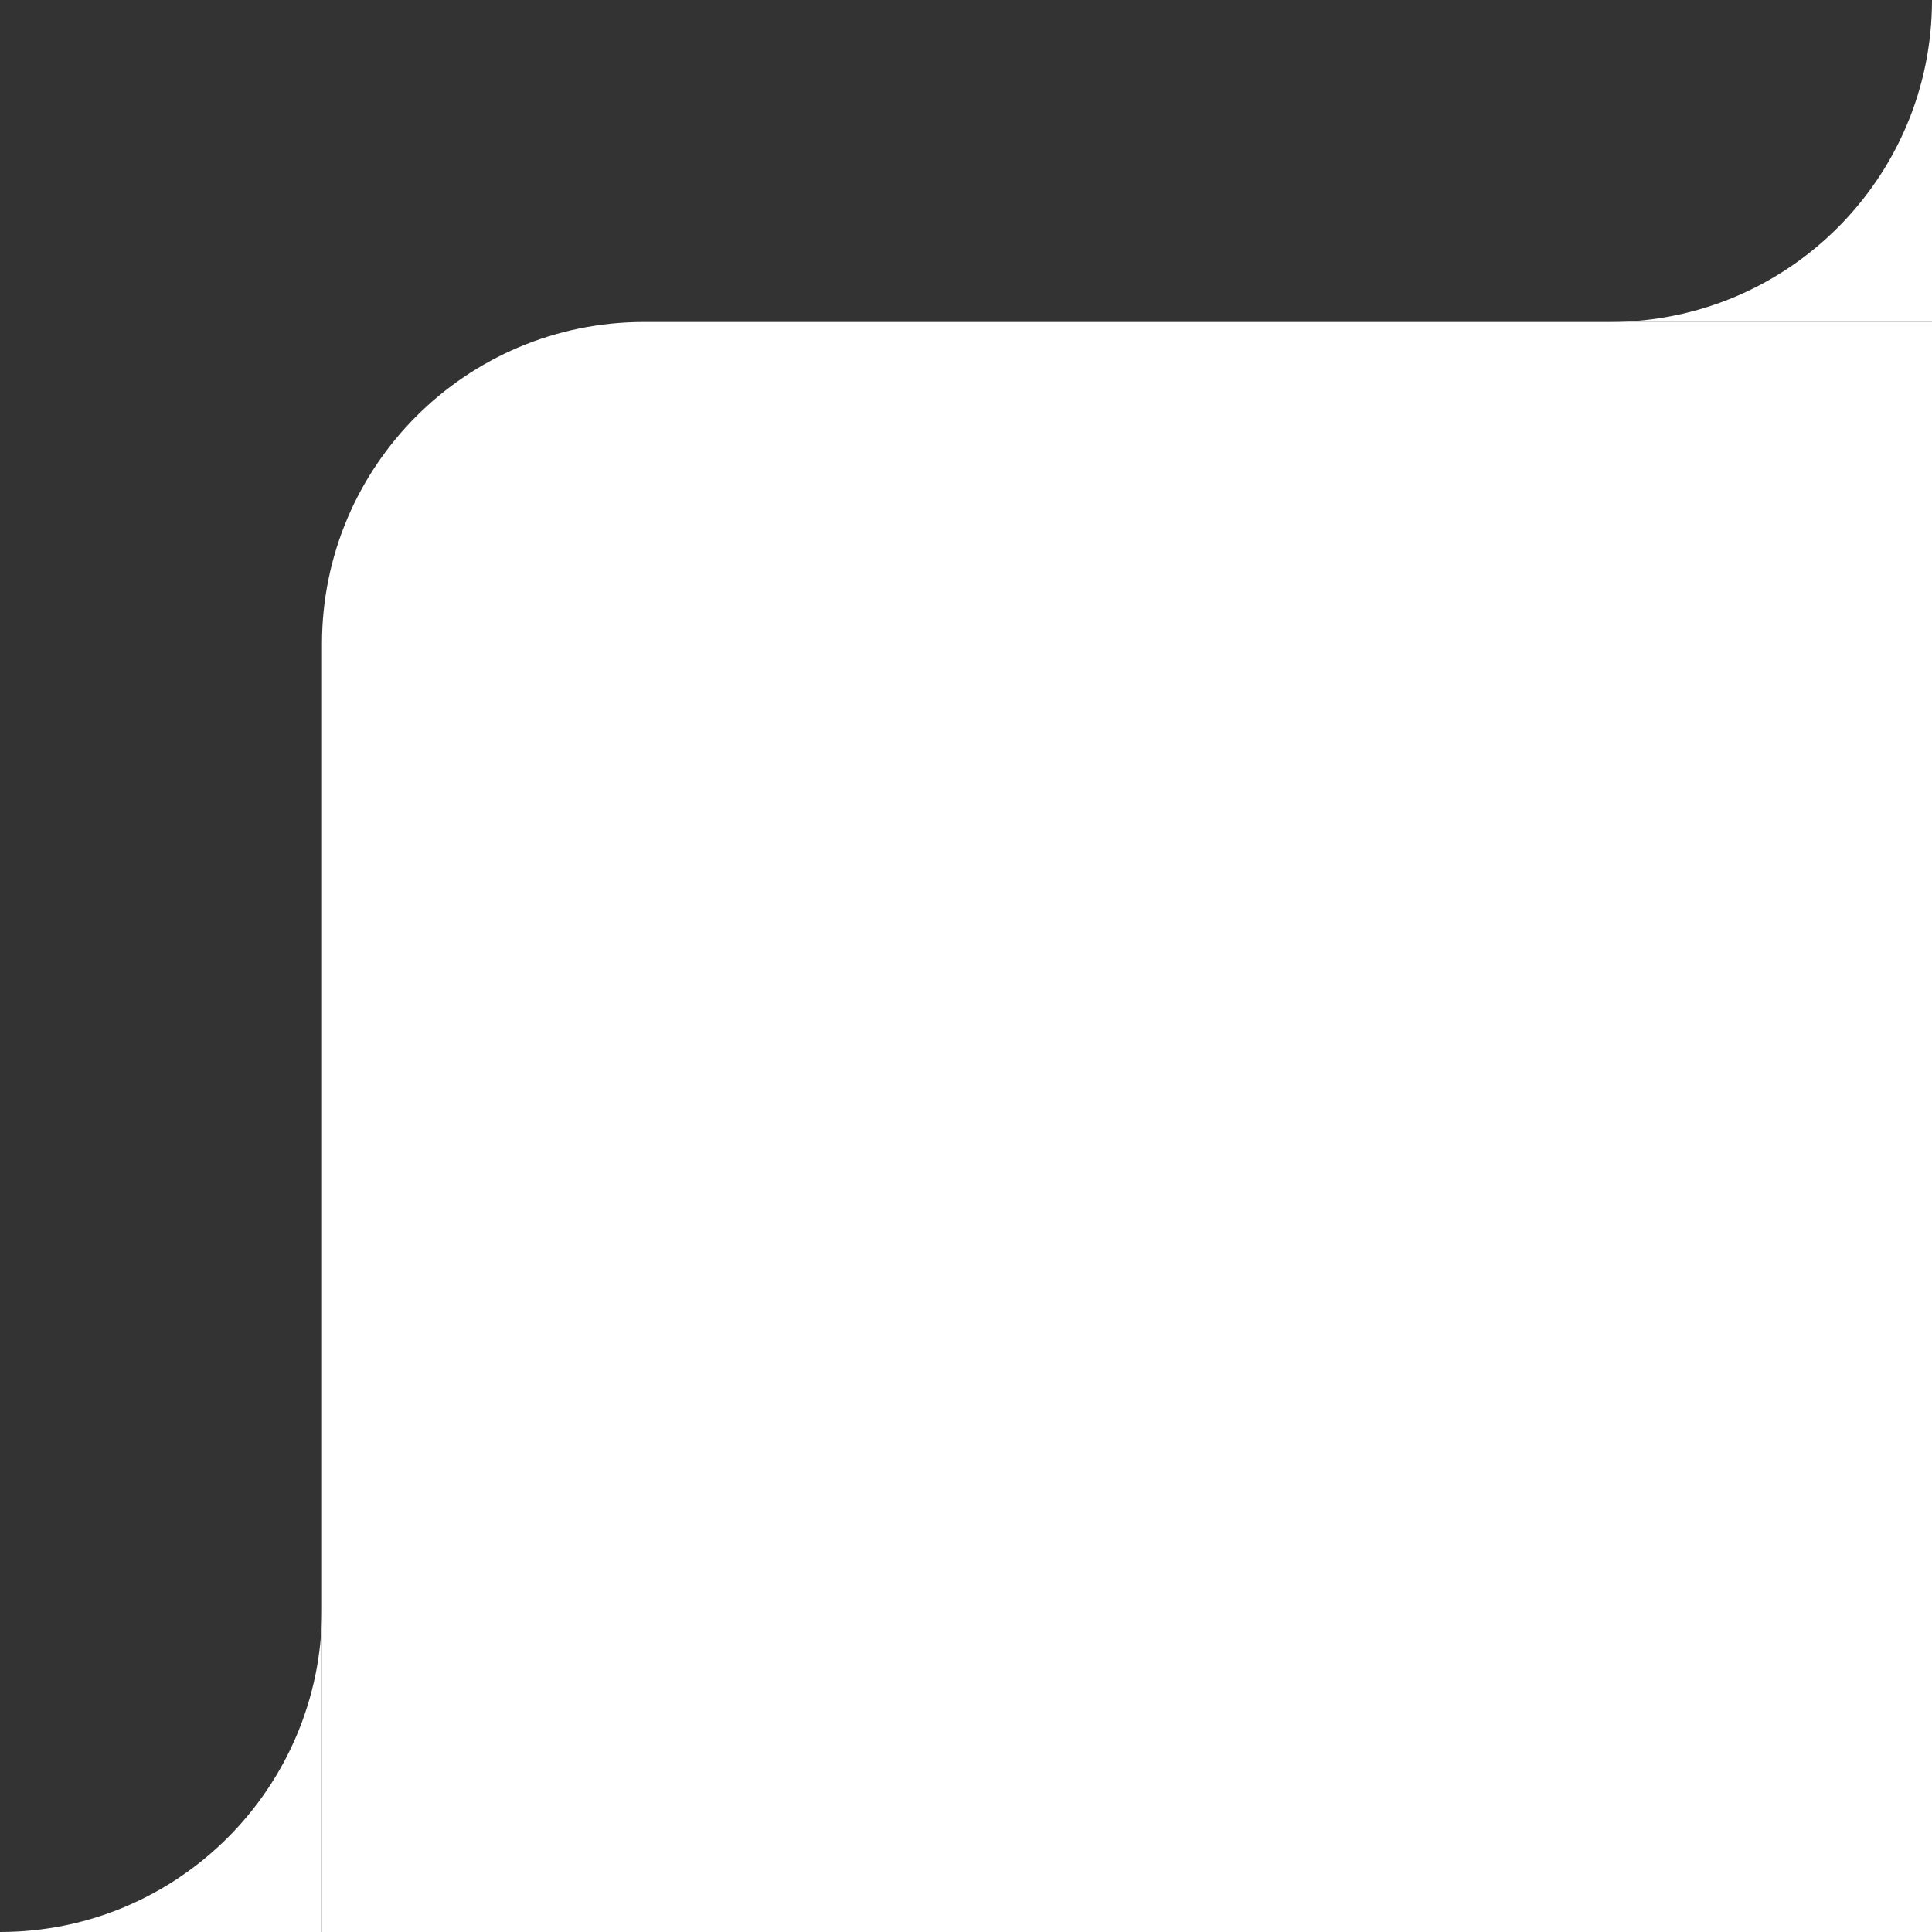 <svg width="47" height="47" viewBox="0 0 47 47" fill="none" xmlns="http://www.w3.org/2000/svg">
<rect x="0" y="0" width="47" height="47" fill="#333333" stroke="none"/>
<path d="M7.833 47V39.167C7.833 43.493 4.326 47 0 47H7.833Z" fill="white"/>
<path d="M47 7.833V0C47 4.326 43.493 7.833 39.167 7.833H47Z" fill="white"/>
<path d="M7.833 15.667C7.833 11.34 11.34 7.833 15.667 7.833H47V47H7.833V15.667Z" fill="white"/>
</svg>
